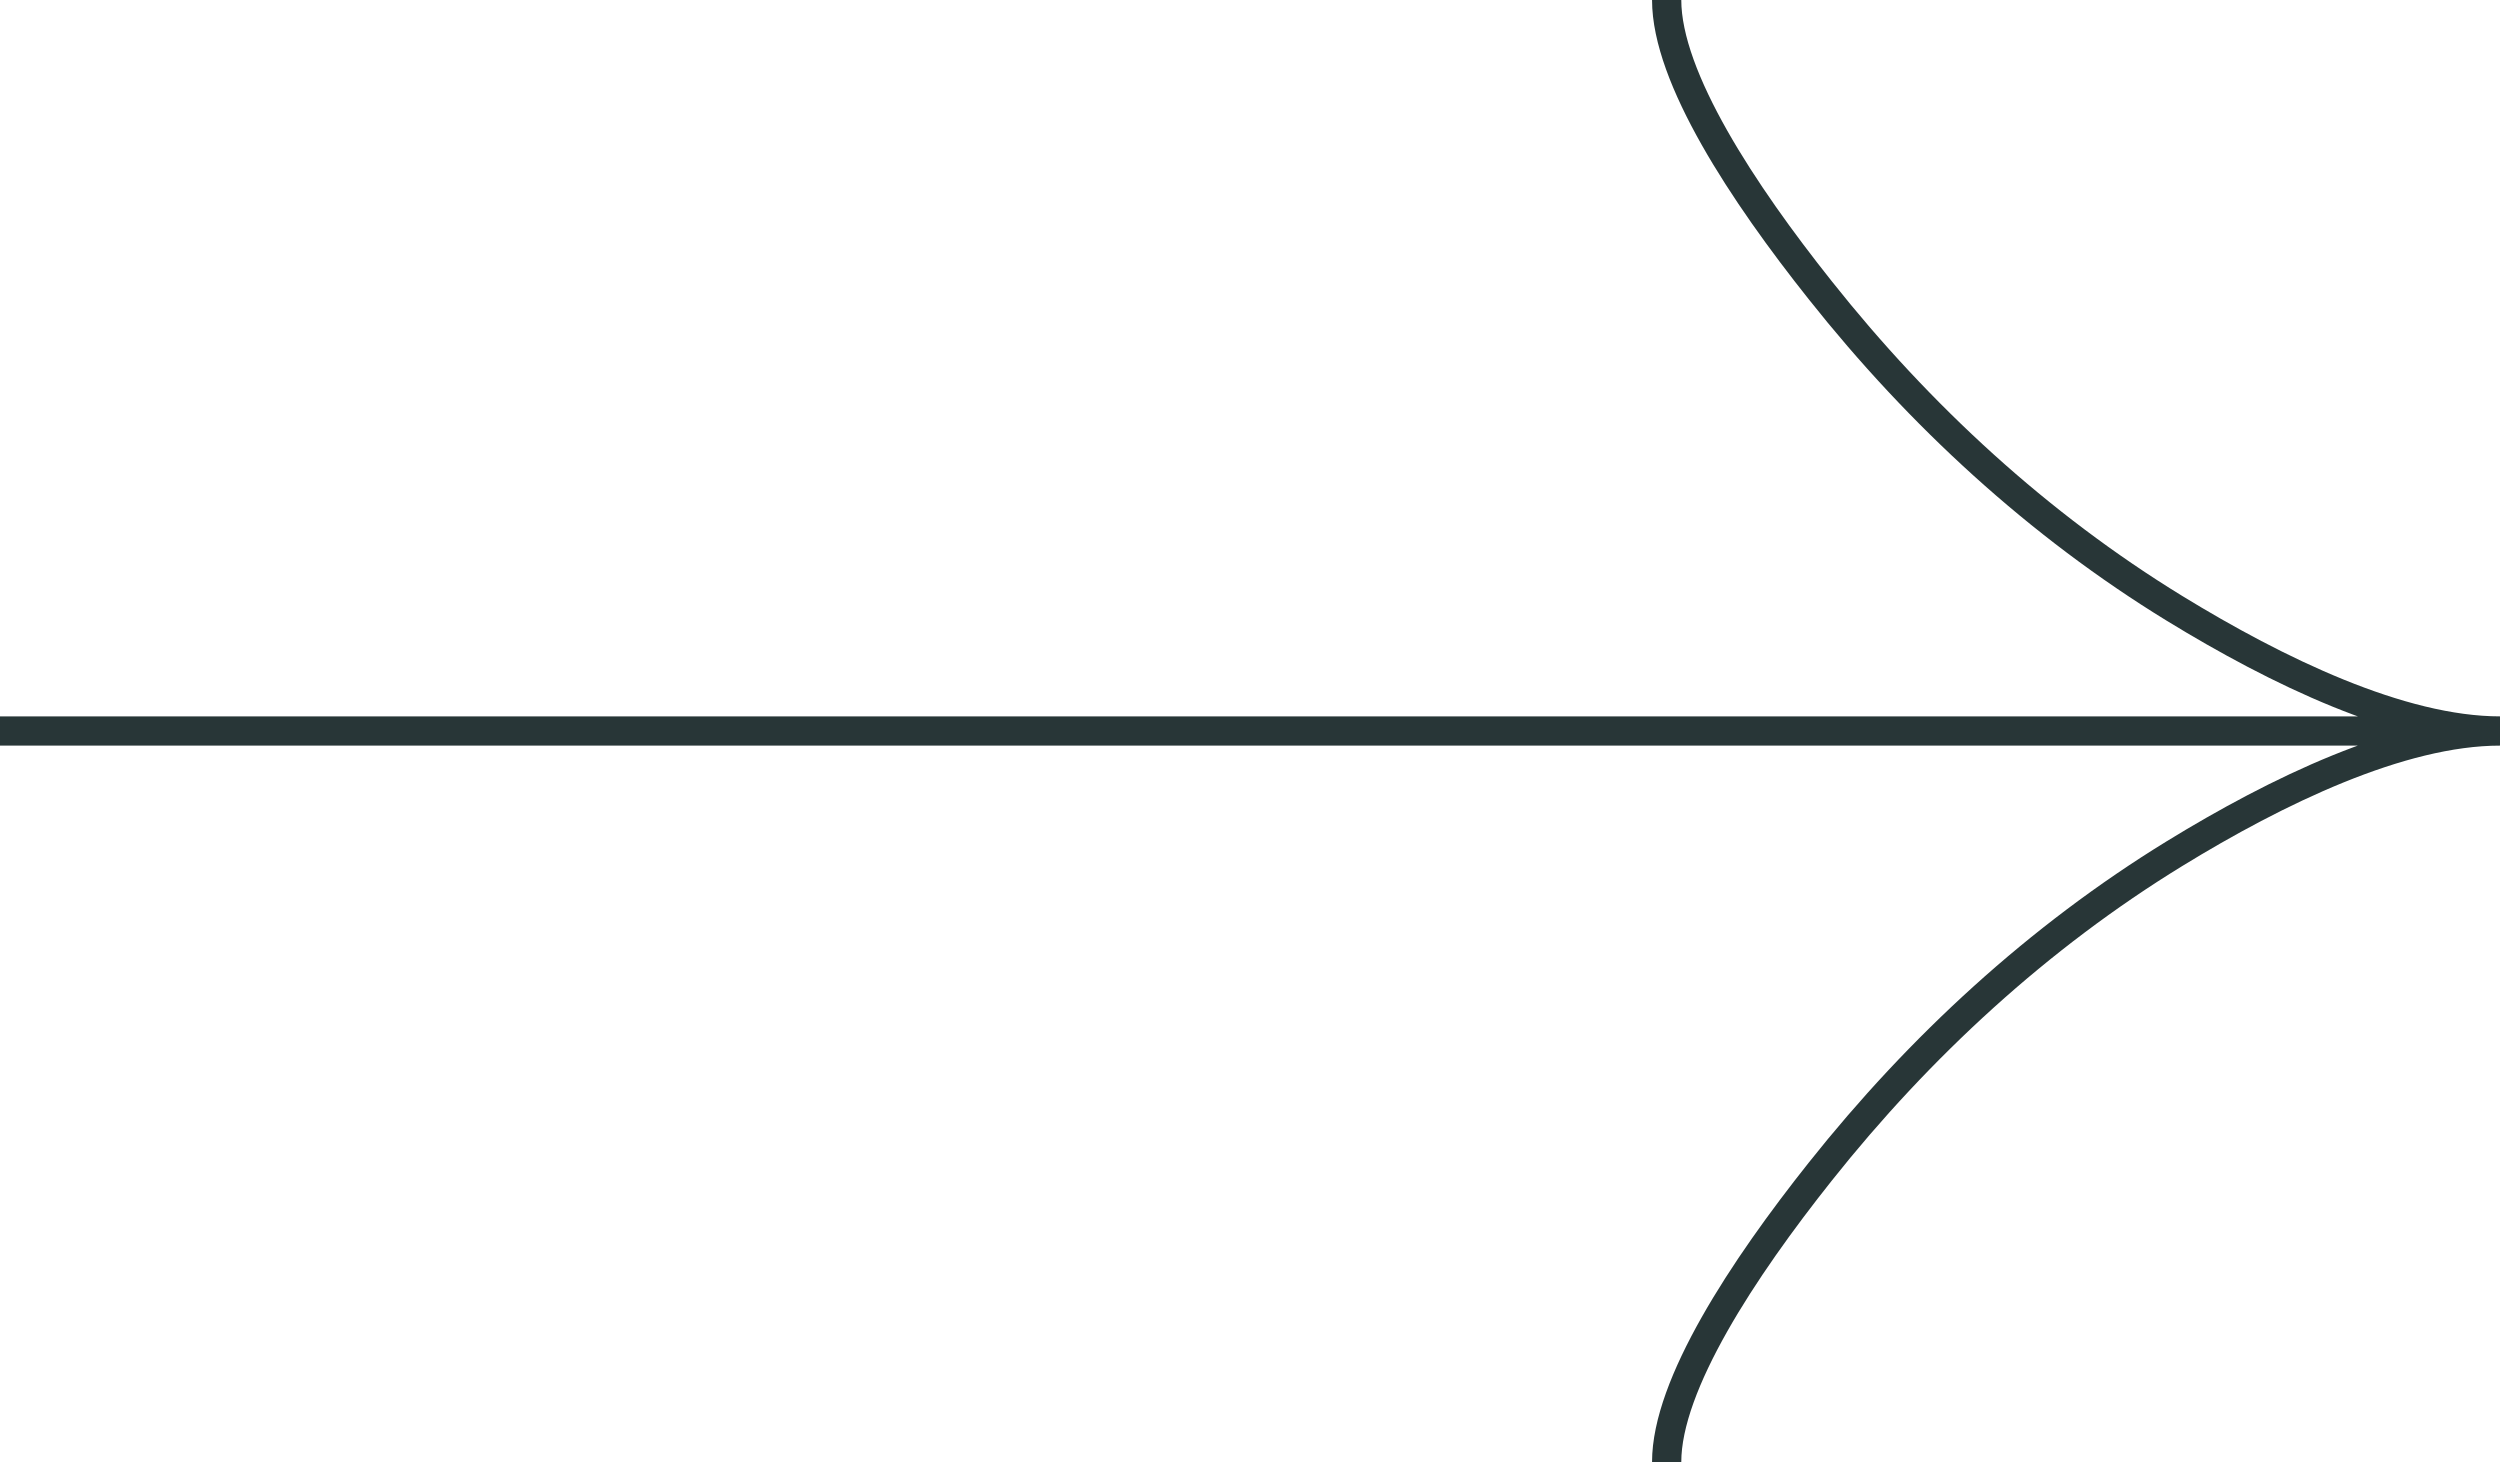 <?xml version="1.0" encoding="UTF-8"?> <svg xmlns="http://www.w3.org/2000/svg" width="171" height="100" viewBox="0 0 171 100" fill="none"><path d="M114 0C114 5.3 119.223 13.214 124.509 19.857C131.307 28.429 139.429 35.907 148.741 41.614C155.724 45.893 164.189 50 171 50M171 50C164.189 50 155.717 54.107 148.741 58.386C139.429 64.1 131.307 71.579 124.509 80.136C119.223 86.786 114 94.714 114 100M171 50H0" stroke="#283637" stroke-width="2"></path></svg> 